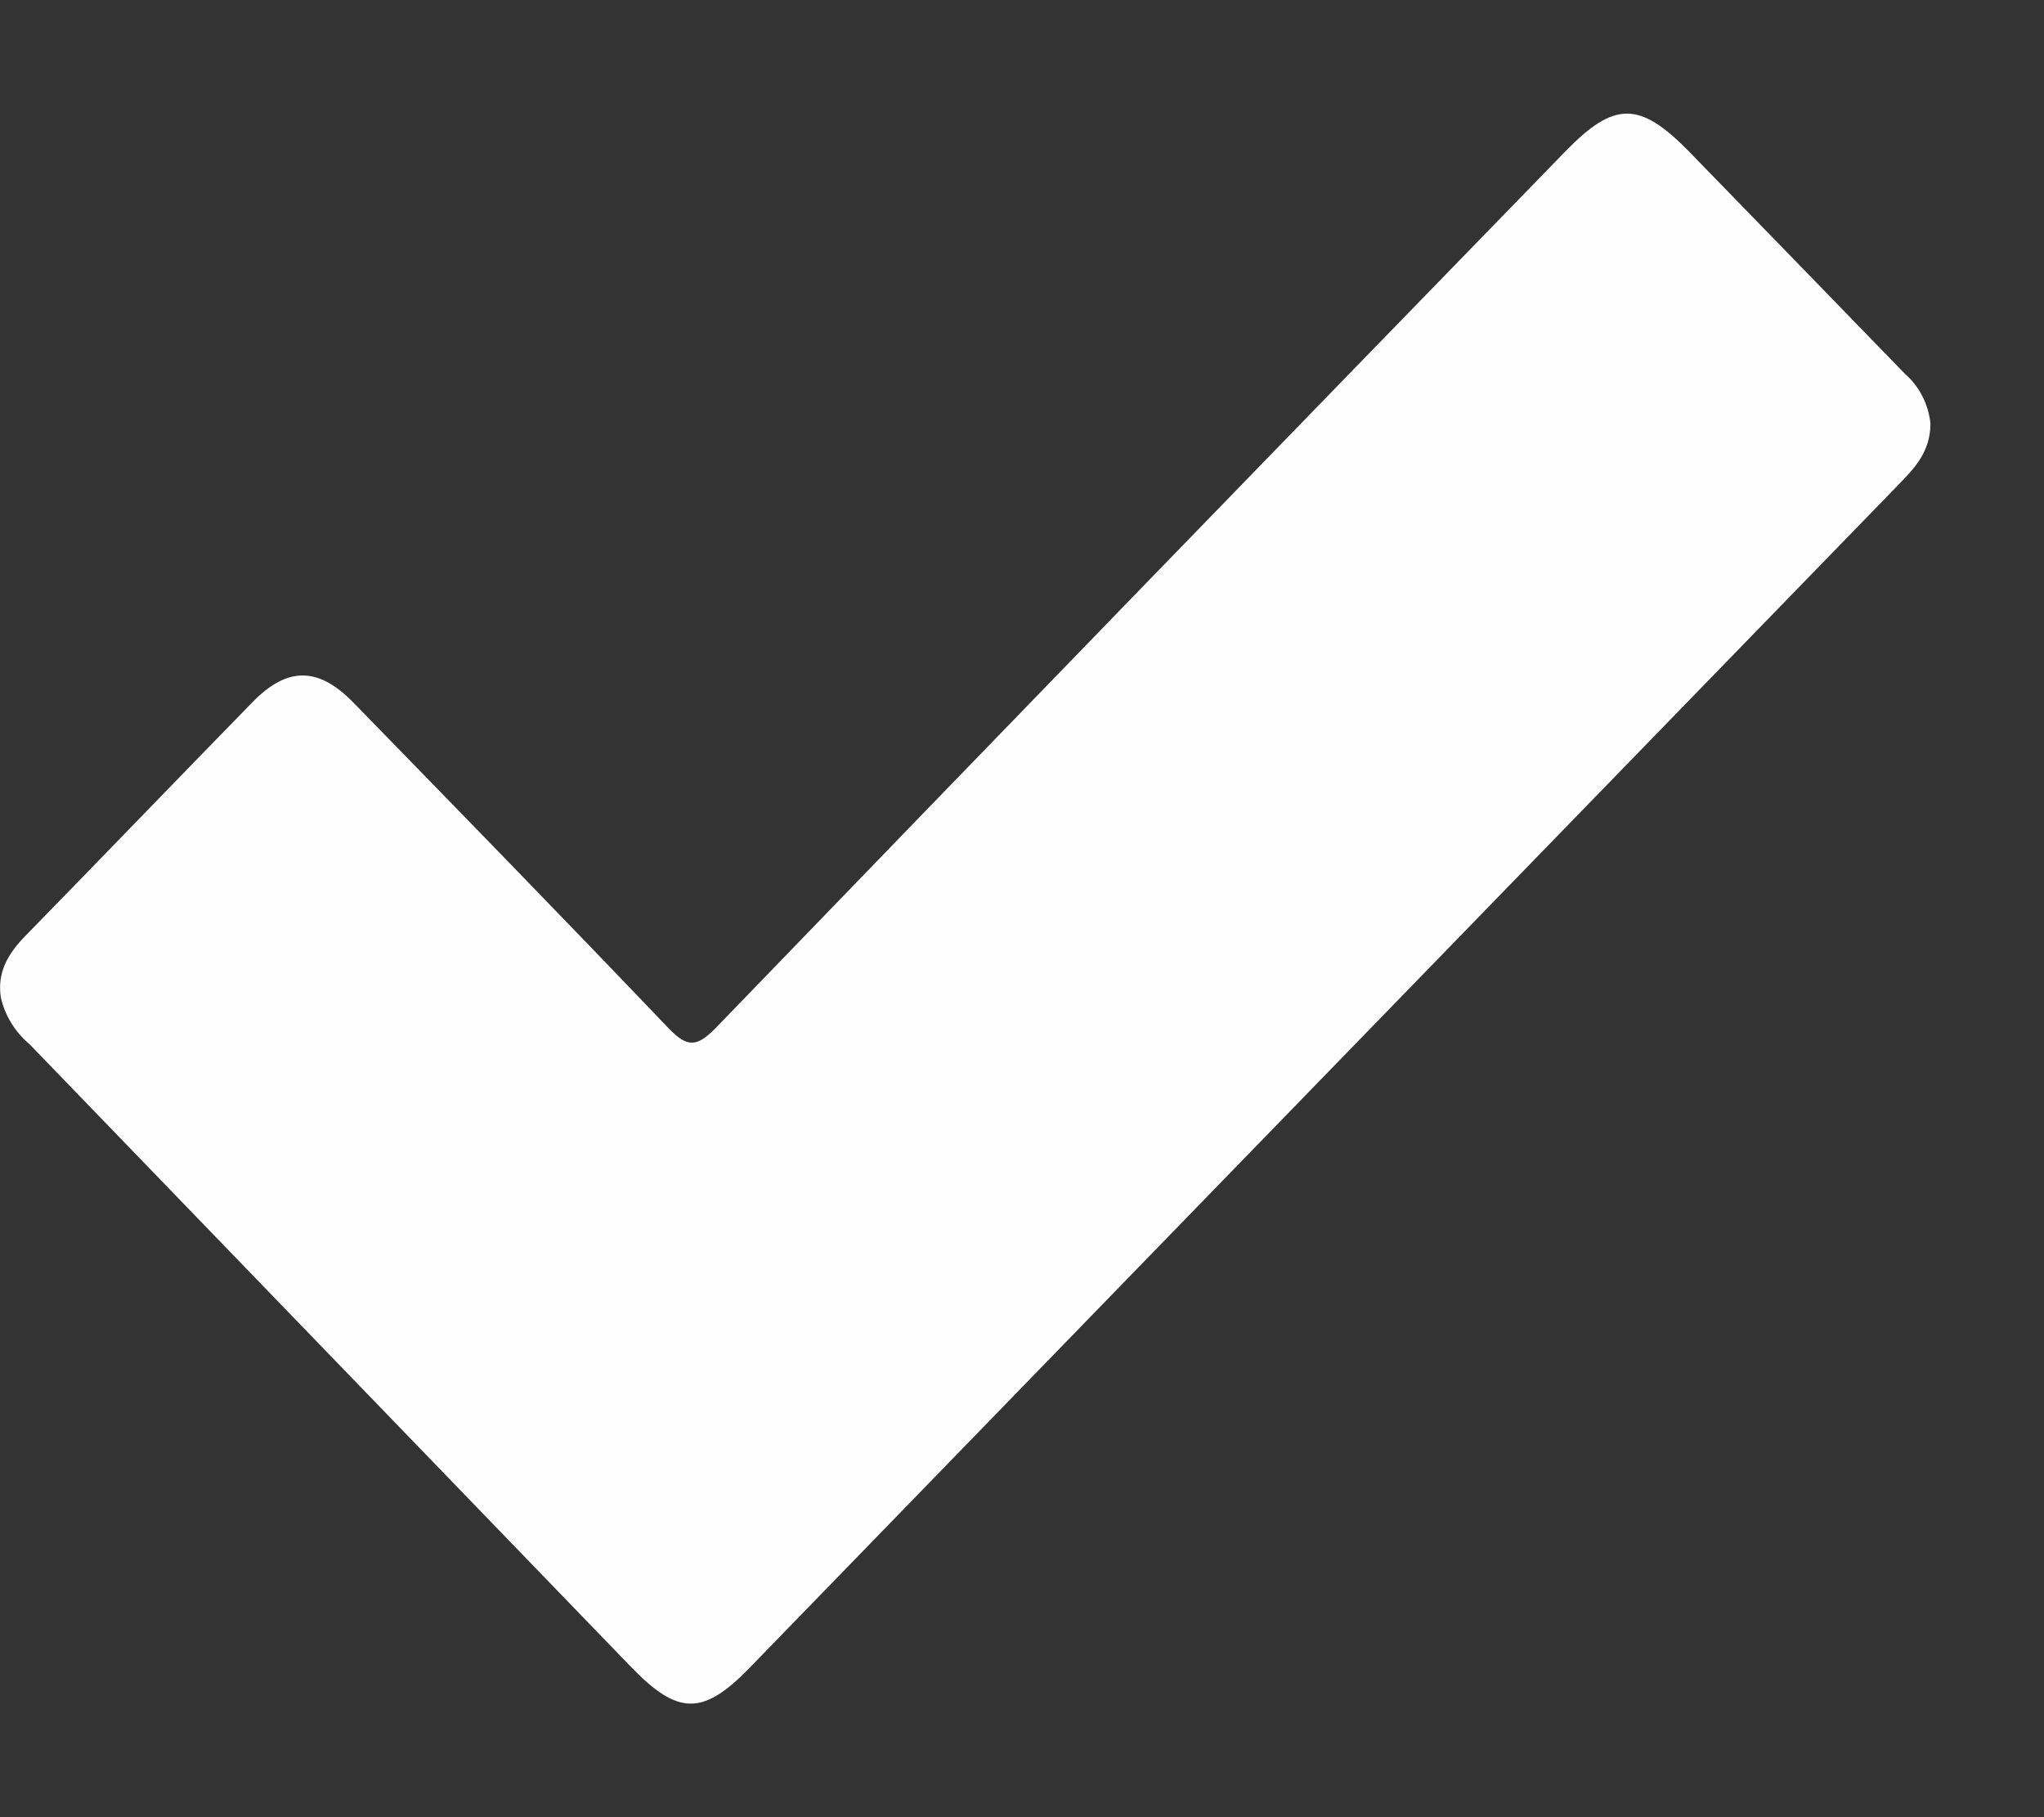 <svg width="9" height="8" viewBox="0 0 9 8" fill="none" xmlns="http://www.w3.org/2000/svg">
<rect x="0" y="0" width="9" height="8" fill="#333333" stroke="none"/>
<path d="M8.5 1.864C8.5 1.988 8.431 2.06 8.36 2.133L5.014 5.578L3.3 7.343C3.095 7.554 2.985 7.552 2.779 7.339L0.131 4.598C0.068 4.545 0.023 4.474 0.004 4.393C-0.014 4.281 0.036 4.198 0.11 4.122C0.445 3.779 0.778 3.433 1.113 3.09C1.265 2.935 1.4 2.935 1.553 3.09C2.018 3.567 2.483 4.044 2.943 4.526C3.027 4.614 3.069 4.609 3.151 4.526C4.396 3.237 5.644 1.95 6.893 0.666C7.108 0.445 7.219 0.445 7.436 0.666C7.753 0.992 8.071 1.319 8.388 1.646C8.451 1.701 8.491 1.779 8.5 1.864Z" fill="#FEFEFE"/>
</svg>
